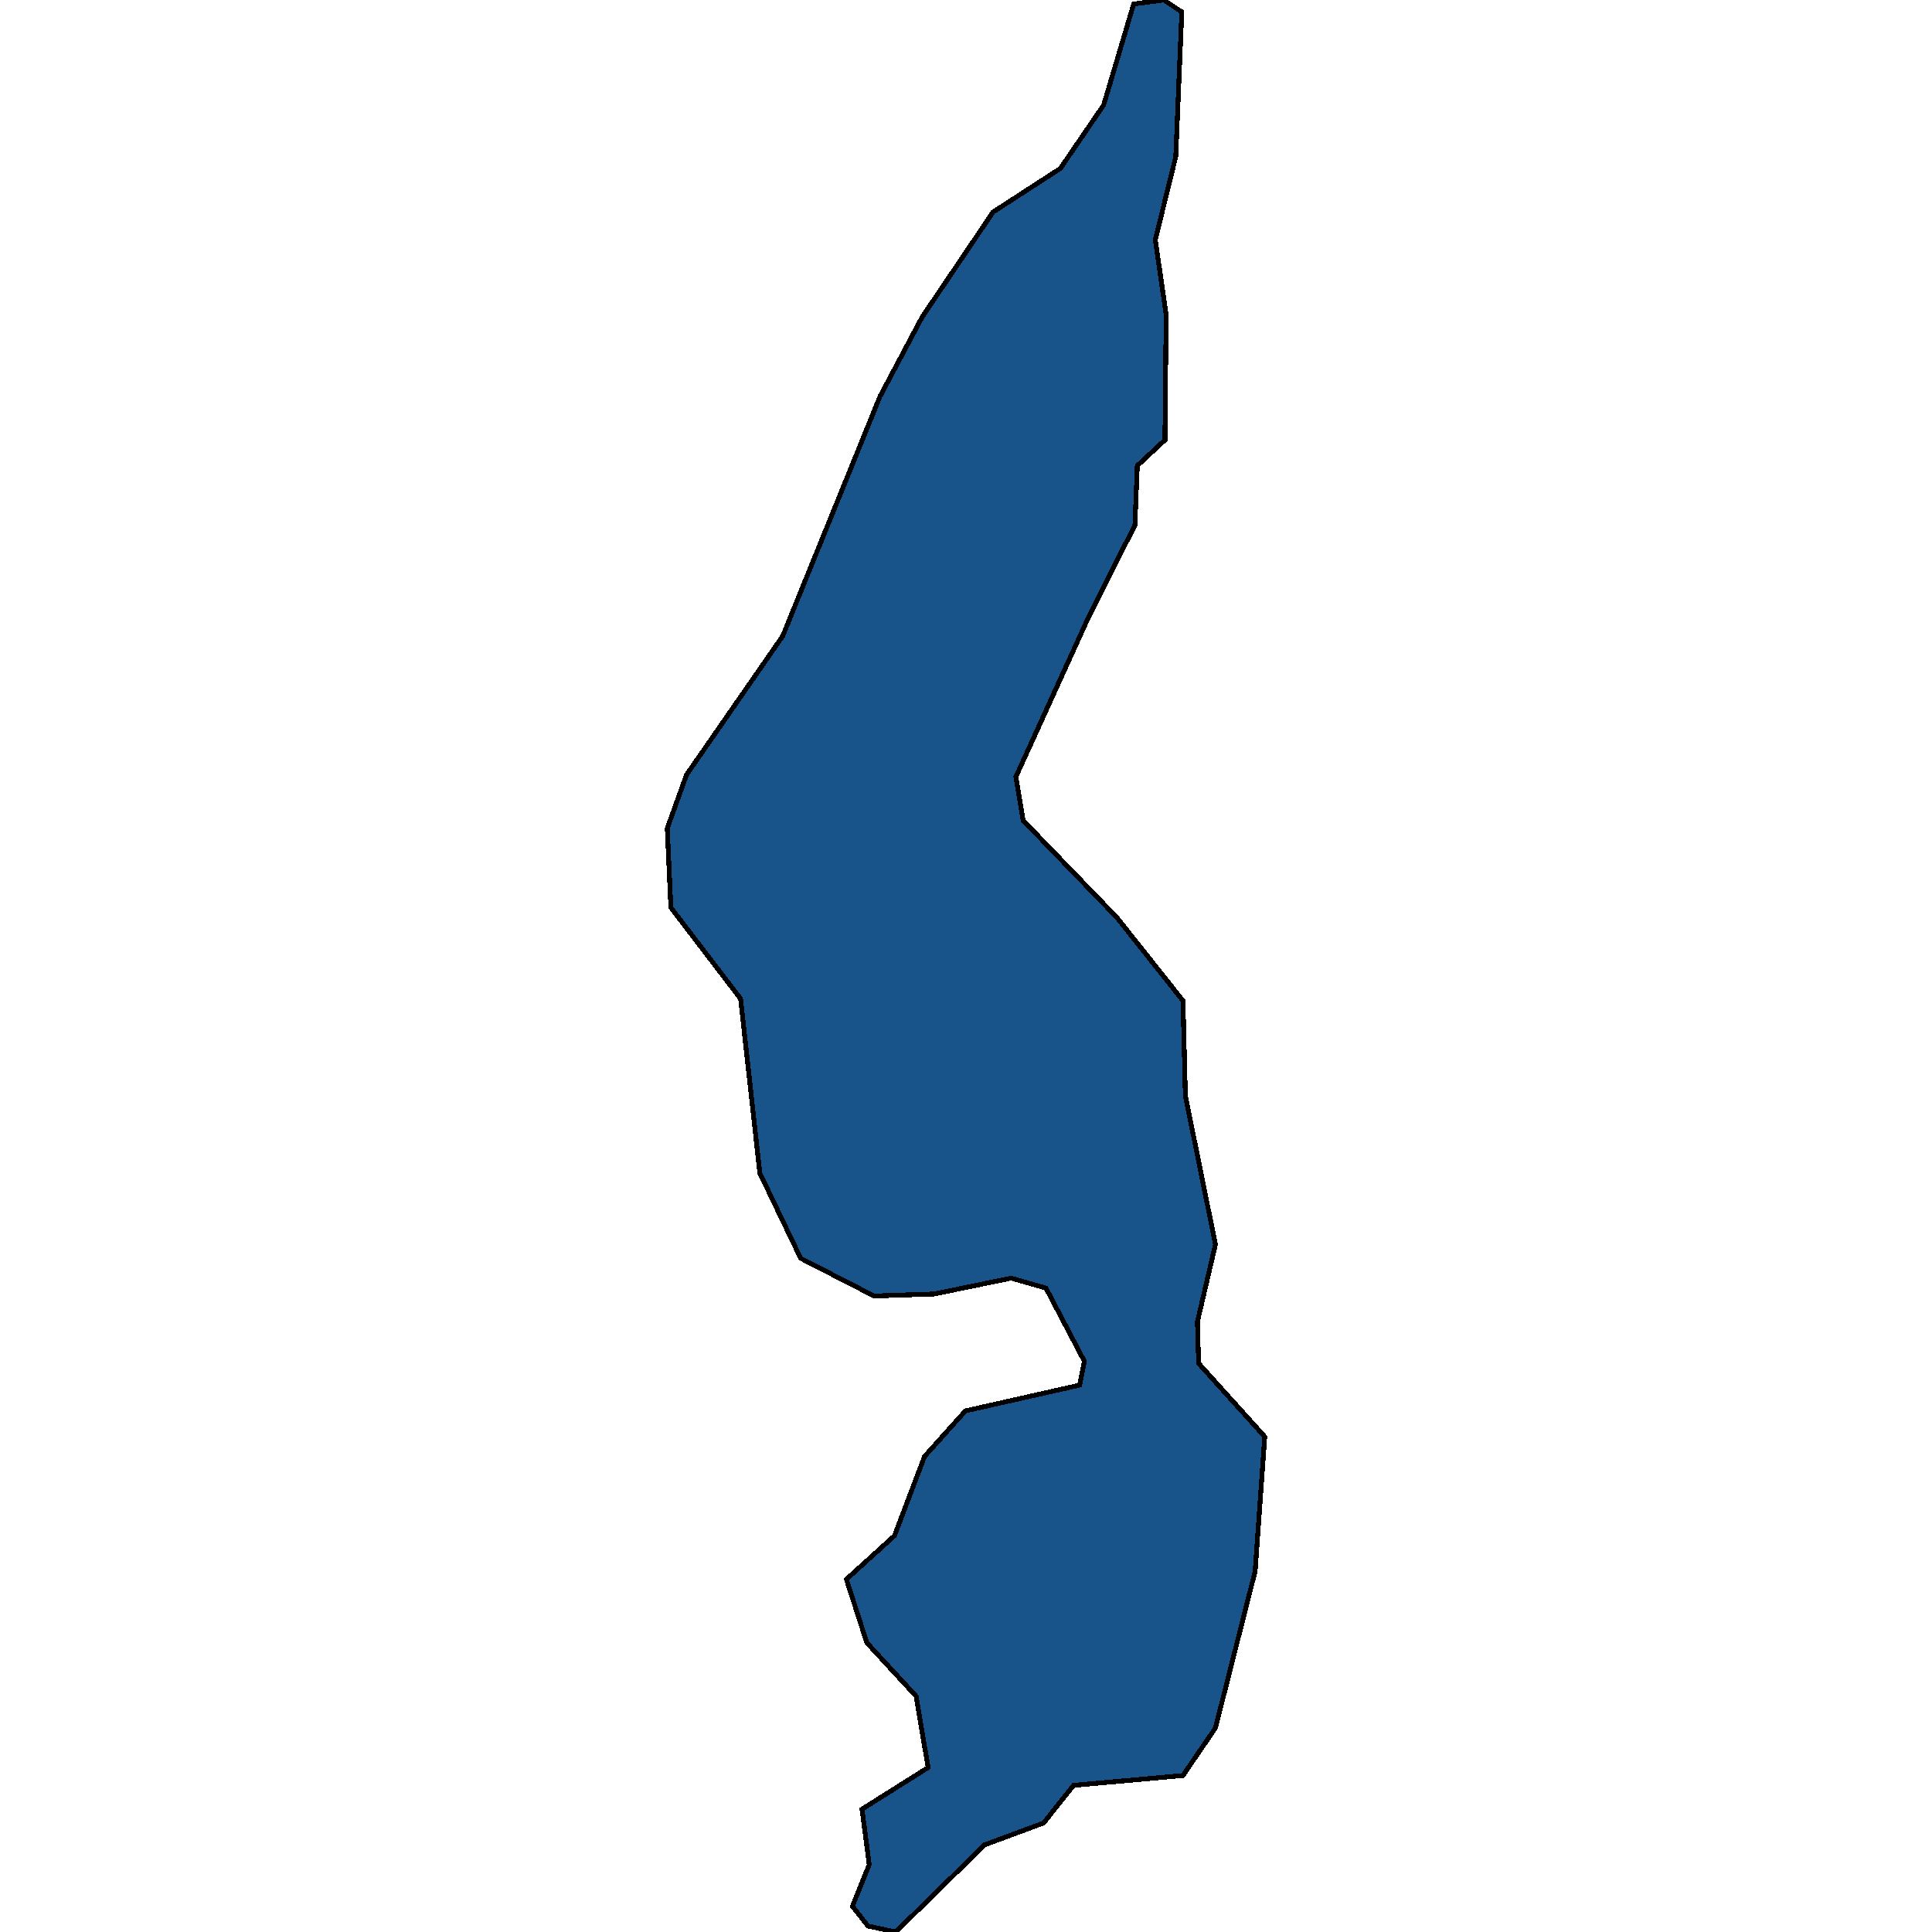 <svg xmlns="http://www.w3.org/2000/svg" width="400" height="400"><path style="stroke: black; fill: #18548a; shape-rendering: crispEdges; stroke-width: 1px;" d="M251.644,257.651L247.911,273.651L248.16,282.266L261.849,297.444L259.857,325.34L251.644,357.748L244.924,367.593L222.275,369.644L216.053,377.438L203.858,381.951L185.44,400L179.716,398.769L176.48,394.667L179.965,386.053L178.471,374.567L192.16,365.952L189.671,351.184L179.467,340.108L175.236,326.981L185.191,317.956L191.413,301.547L199.876,292.111L223.52,286.778L224.515,281.855L216.551,266.677L209.333,264.625L193.404,267.907L180.96,268.318L165.778,260.523L157.316,242.882L153.334,206.78L138.898,187.909L138.151,171.498L142.134,160.421L162.045,131.702L182.205,82.059L190.916,65.647L205.6,43.902L219.538,34.875L228.498,21.746L234.72,0.821L240.942,0L244.675,2.462L243.431,32.414L239.2,49.646L241.44,65.237L241.191,91.085L235.466,96.418L234.969,108.727L225.262,128.01L210.329,160.831L211.822,169.857L231.235,189.96L244.924,207.191L245.422,226.883Z"></path></svg>